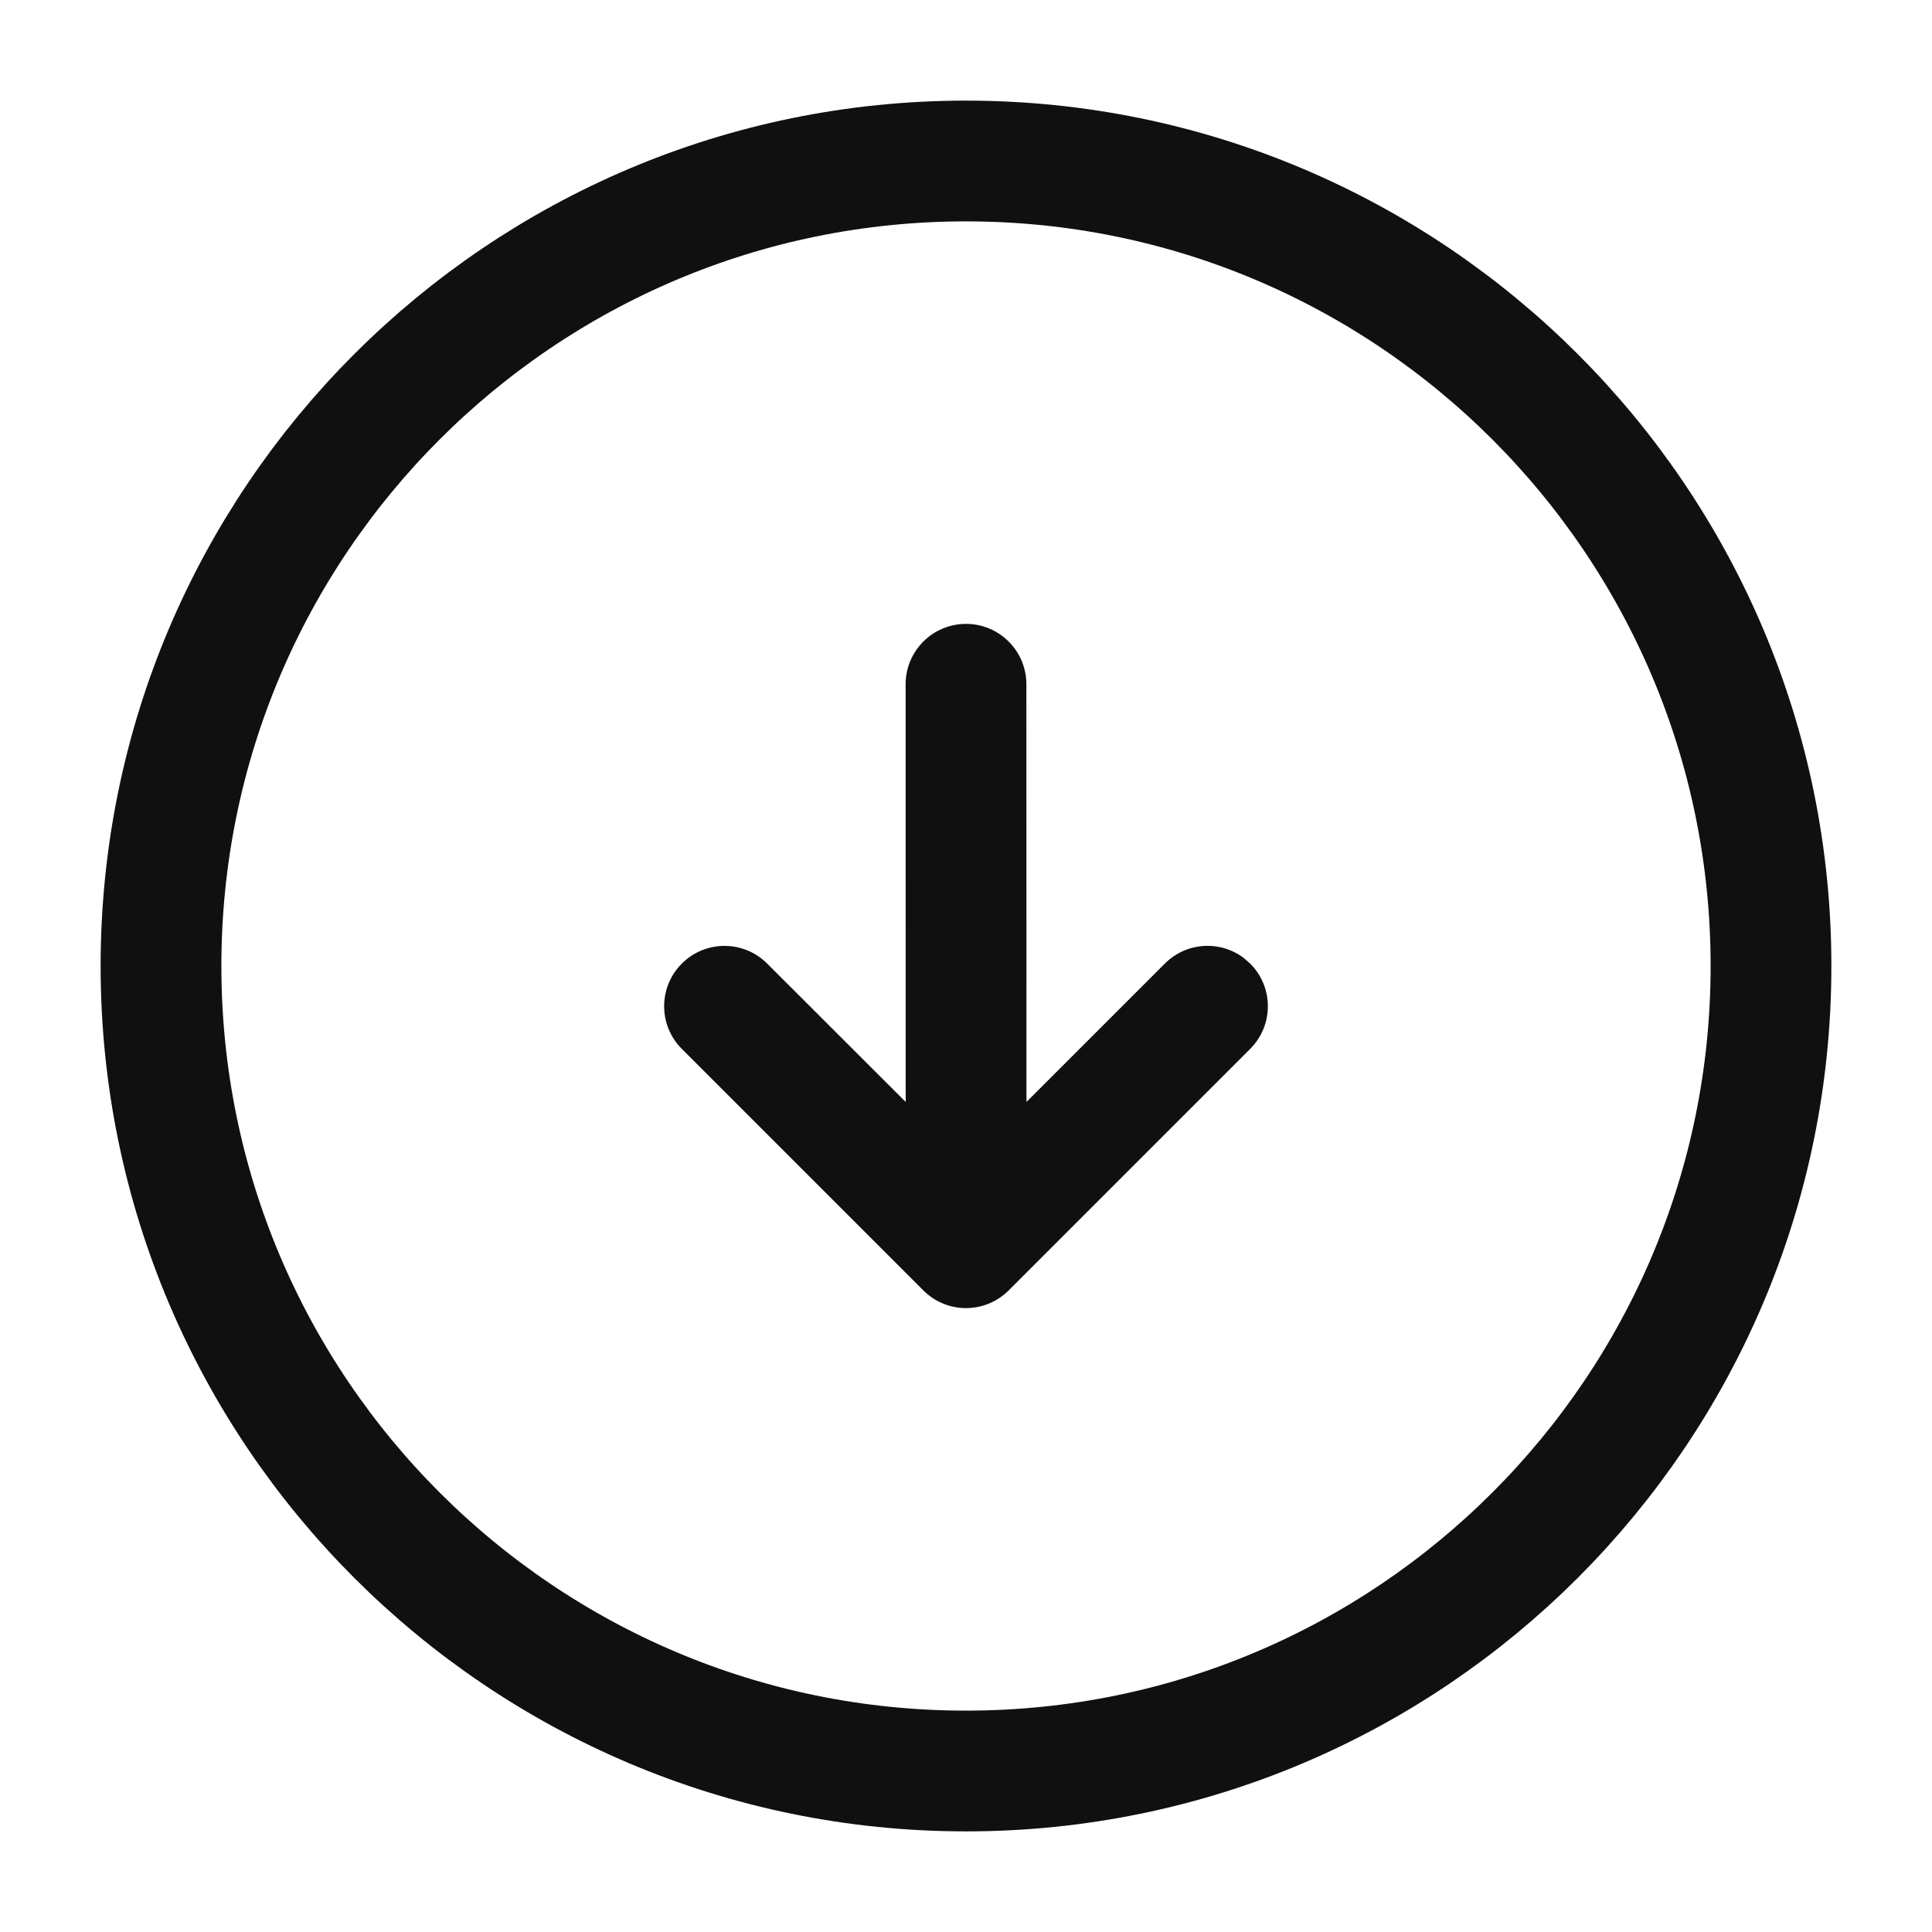 <?xml version="1.0" encoding="UTF-8"?>
<svg width="24px" height="24px" viewBox="0 0 24 24" version="1.1" xmlns="http://www.w3.org/2000/svg" xmlns:xlink="http://www.w3.org/1999/xlink">
    <title>Download</title>
    <g id="商品详情" stroke="none" stroke-width="1" fill="none" fill-rule="evenodd">
        <g id="商品详情页-实物商品库存不足详情" transform="translate(-1496, -1610)">
            <g id="编组" transform="translate(1047, 889)">
                <g id="编组-6备份-3" transform="translate(0, 687)">
                    <g id="Download" transform="translate(461, 46) rotate(-180) translate(-461, -46) translate(449, 34)">
                        <rect id="路径" x="0" y="0" width="24" height="24"></rect>
                        <g id="arrow-up">
                            <path d="M12,2 C6.48,2 2,6.48 2,12 C2,17.52 6.48,22 12,22 C17.52,22 22,17.52 22,12 C22,6.48 17.52,2 12,2 Z" id="路径" stroke="#101010" stroke-width="1.5" stroke-linecap="round" stroke-linejoin="round" stroke-dasharray="0,0"></path>
                            <path d="M12.53,7.97 L15.53,10.97 C15.823,11.263 15.823,11.737 15.53,12.03 C15.237,12.323 14.763,12.323 14.47,12.03 L12.749,10.311 L12.75,15.5 C12.75,15.914 12.414,16.25 12,16.25 C11.586,16.25 11.25,15.914 11.25,15.5 L11.249,10.311 L9.53,12.03 C9.264,12.297 8.847,12.321 8.554,12.103 L8.47,12.03 C8.177,11.737 8.177,11.263 8.47,10.97 L11.47,7.97 C11.763,7.677 12.237,7.677 12.53,7.97 Z" id="形状结合" fill="#101010" fill-rule="nonzero"></path>
                            <g id="Vector" opacity="0"></g>
                        </g>
                    </g>
                </g>
            </g>
        </g>
    </g>
</svg>
